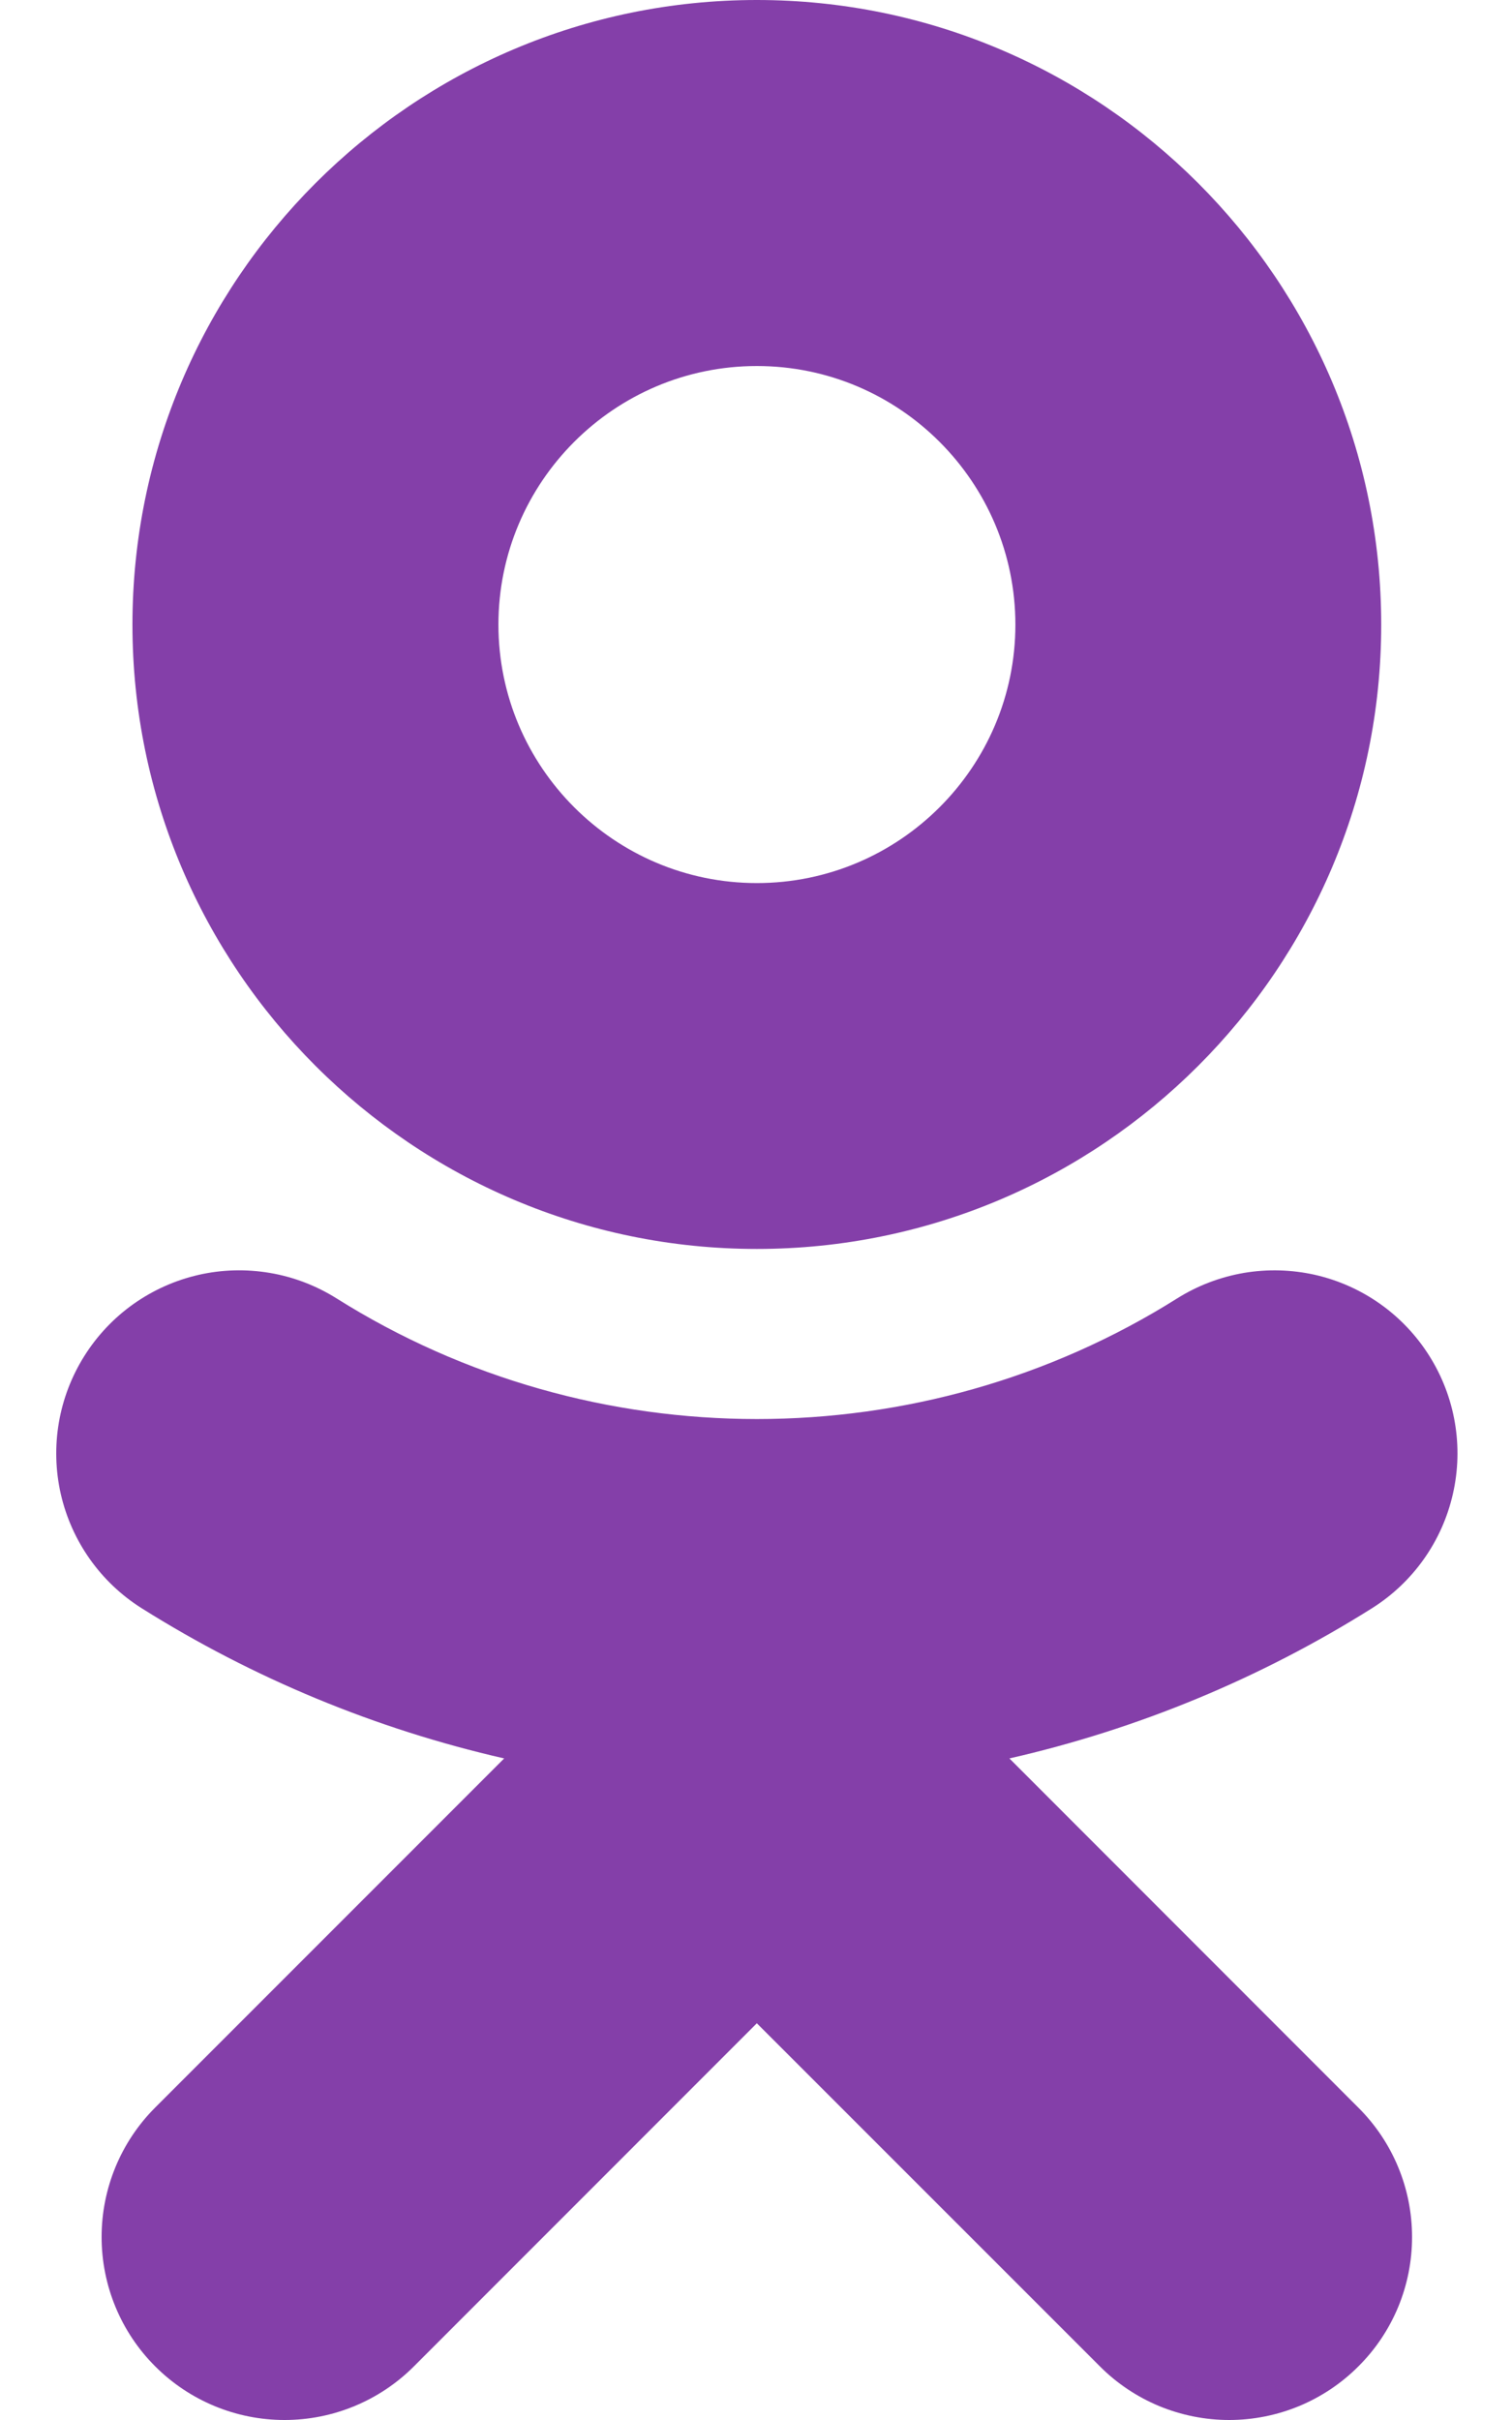 <?xml version="1.0" encoding="UTF-8"?> <svg xmlns="http://www.w3.org/2000/svg" width="20" height="32" viewBox="0 0 20 32" fill="none"> <path d="M10.011 4.84C11.897 4.84 13.431 6.374 13.431 8.26C13.431 10.144 11.896 11.677 10.011 11.677C8.127 11.677 6.593 10.144 6.593 8.26C6.592 6.374 8.127 4.84 10.011 4.84ZM10.011 16.515C14.566 16.515 18.27 12.812 18.27 8.26C18.27 3.704 14.566 0 10.011 0C5.457 0 1.752 3.705 1.752 8.26C1.752 12.812 5.457 16.515 10.011 16.515ZM13.352 23.252C15.051 22.865 16.673 22.193 18.148 21.266C18.691 20.924 19.076 20.381 19.218 19.755C19.361 19.13 19.249 18.473 18.907 17.93C18.738 17.661 18.518 17.428 18.259 17.244C18 17.06 17.707 16.929 17.397 16.858C17.087 16.788 16.766 16.779 16.453 16.832C16.14 16.886 15.84 17 15.571 17.169C12.188 19.297 7.833 19.295 4.452 17.169C4.183 17 3.883 16.885 3.57 16.832C3.257 16.779 2.936 16.787 2.626 16.858C2.316 16.929 2.024 17.06 1.764 17.244C1.505 17.428 1.285 17.661 1.116 17.93C0.774 18.473 0.662 19.129 0.804 19.755C0.947 20.381 1.331 20.924 1.874 21.266C3.349 22.193 4.97 22.864 6.669 23.252L2.052 27.869C1.598 28.323 1.344 28.939 1.344 29.58C1.344 30.222 1.599 30.838 2.053 31.291C2.507 31.745 3.122 32 3.764 32C4.406 32 5.021 31.745 5.475 31.291L10.011 26.754L14.549 31.291C14.773 31.516 15.04 31.694 15.333 31.816C15.627 31.937 15.941 32 16.259 32C16.576 32 16.891 31.937 17.184 31.816C17.477 31.694 17.744 31.516 17.968 31.291C18.194 31.067 18.372 30.8 18.494 30.507C18.616 30.213 18.678 29.898 18.678 29.581C18.678 29.263 18.616 28.948 18.494 28.655C18.372 28.361 18.194 28.095 17.968 27.87L13.352 23.252Z" fill="#843FA9"></path> </svg> 